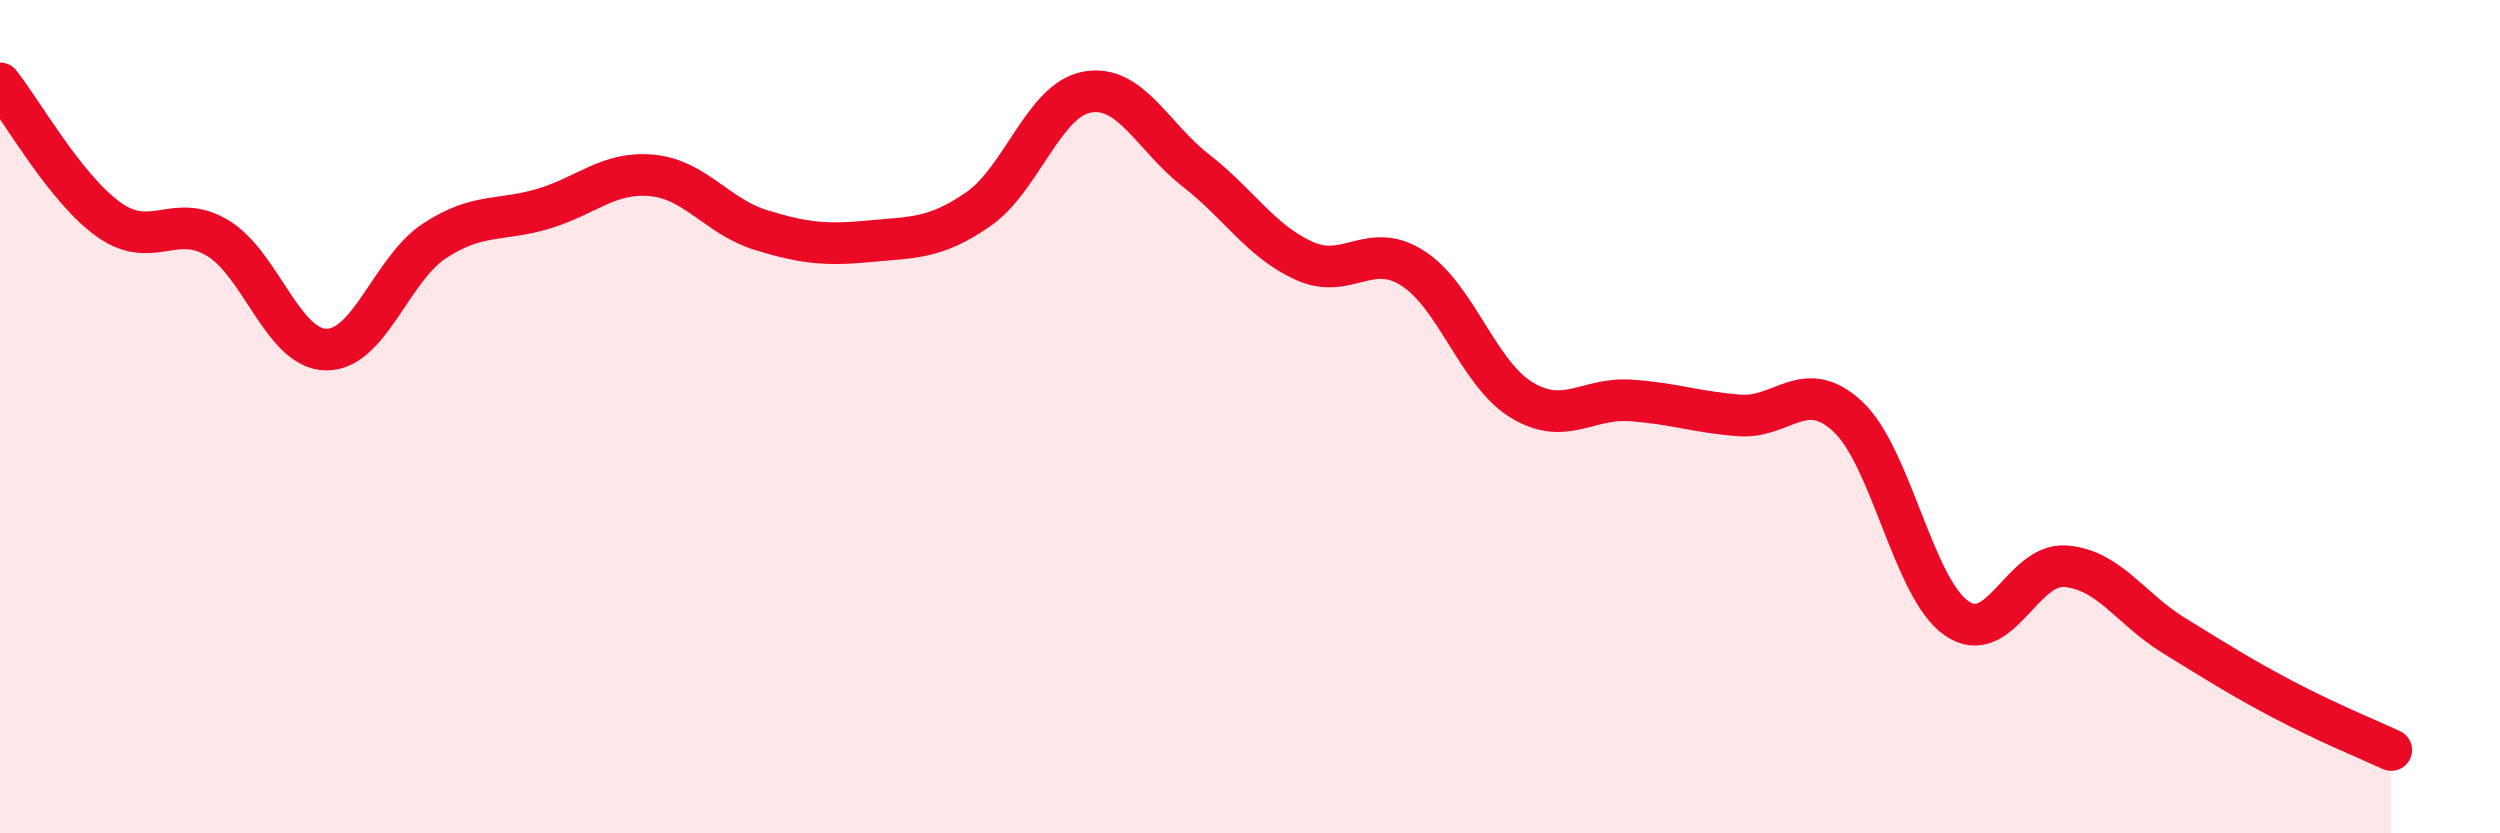 
    <svg width="60" height="20" viewBox="0 0 60 20" xmlns="http://www.w3.org/2000/svg">
      <path
        d="M 0,2 C 0.52,2.65 1.57,4.53 2.61,5.27 C 3.65,6.01 4.18,5.09 5.22,5.71 C 6.26,6.33 6.79,8.38 7.83,8.39 C 8.87,8.4 9.39,6.46 10.43,5.78 C 11.47,5.1 12,5.32 13.04,5.01 C 14.08,4.7 14.61,4.11 15.65,4.21 C 16.69,4.31 17.22,5.2 18.26,5.52 C 19.3,5.84 19.83,5.89 20.87,5.79 C 21.91,5.69 22.44,5.74 23.48,5.02 C 24.52,4.3 25.05,2.4 26.09,2.21 C 27.13,2.02 27.66,3.28 28.7,4.09 C 29.74,4.9 30.26,5.79 31.3,6.26 C 32.34,6.73 32.87,5.77 33.91,6.44 C 34.95,7.11 35.48,8.97 36.52,9.6 C 37.56,10.23 38.09,9.54 39.13,9.61 C 40.17,9.68 40.7,9.89 41.74,9.97 C 42.78,10.05 43.31,9.03 44.35,10 C 45.39,10.97 45.92,14.12 46.96,14.84 C 48,15.56 48.53,13.51 49.57,13.59 C 50.61,13.67 51.13,14.61 52.17,15.25 C 53.21,15.89 53.74,16.23 54.78,16.78 C 55.82,17.33 56.87,17.76 57.39,18L57.39 20L0 20Z"
        fill="#EB0A25"
        opacity="0.1"
        stroke-linecap="round"
        stroke-linejoin="round"
      />
      <path
        d="M 0,2 C 0.52,2.65 1.57,4.53 2.61,5.27 C 3.65,6.01 4.18,5.09 5.22,5.71 C 6.26,6.33 6.79,8.38 7.83,8.39 C 8.87,8.4 9.39,6.46 10.43,5.78 C 11.47,5.1 12,5.32 13.04,5.01 C 14.08,4.7 14.61,4.11 15.65,4.21 C 16.69,4.31 17.22,5.2 18.26,5.52 C 19.3,5.84 19.83,5.89 20.87,5.79 C 21.91,5.69 22.44,5.74 23.48,5.02 C 24.52,4.3 25.05,2.4 26.09,2.21 C 27.13,2.02 27.66,3.28 28.7,4.09 C 29.74,4.9 30.26,5.79 31.3,6.26 C 32.34,6.73 32.87,5.77 33.91,6.44 C 34.95,7.11 35.48,8.97 36.52,9.6 C 37.56,10.23 38.09,9.54 39.13,9.61 C 40.17,9.68 40.7,9.89 41.74,9.97 C 42.78,10.05 43.31,9.03 44.35,10 C 45.39,10.97 45.92,14.12 46.96,14.84 C 48,15.56 48.53,13.51 49.57,13.59 C 50.61,13.67 51.13,14.61 52.17,15.25 C 53.21,15.89 53.74,16.23 54.78,16.78 C 55.82,17.33 56.87,17.76 57.39,18"
        stroke="#EB0A25"
        stroke-width="1"
        fill="none"
        stroke-linecap="round"
        stroke-linejoin="round"
      />
    </svg>
  